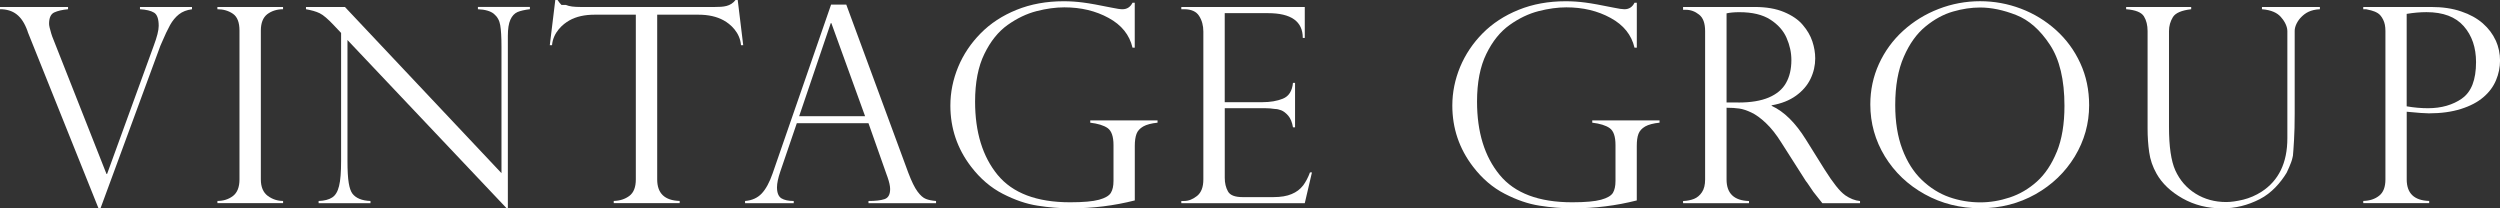 <svg width="264" height="22" viewBox="0 0 264 22" fill="none" xmlns="http://www.w3.org/2000/svg">
<rect x="0" y="0" width="264" height="22" fill="#333333" stroke="none"/>
<g clip-path="url(#clip0_120_334)">
<path d="M14.781 0.976C15.433 1.014 15.93 1.129 16.259 1.329C16.591 1.525 16.759 1.99 16.759 2.736C16.759 3.204 16.583 3.899 16.233 4.832L11.308 18.37H11.245L5.506 3.831L5.469 3.711L5.418 3.562C5.258 3.038 5.182 2.693 5.182 2.523C5.182 1.883 5.363 1.483 5.73 1.312C6.096 1.146 6.58 1.031 7.186 0.976V0.737H0V0.976C0.699 0.972 1.288 1.146 1.756 1.513C2.231 1.879 2.606 2.454 2.896 3.255L2.951 3.426L10.403 22H10.613L16.936 4.832L17.084 4.495C17.412 3.724 17.702 3.106 17.959 2.646C18.22 2.182 18.528 1.807 18.894 1.517C19.26 1.227 19.723 1.048 20.275 0.98V0.741H14.781V0.98V0.976Z" fill="white"/>
<path d="M22.96 0.976C23.592 0.976 24.139 1.138 24.602 1.457C25.061 1.777 25.289 2.365 25.289 3.226V18.949C25.289 19.759 25.057 20.342 24.602 20.696C24.139 21.046 23.592 21.22 22.96 21.22V21.45H29.894V21.22C29.301 21.22 28.762 21.041 28.273 20.683C27.789 20.317 27.545 19.742 27.545 18.949V3.226C27.545 2.42 27.777 1.845 28.227 1.496C28.686 1.155 29.237 0.976 29.89 0.976V0.737H22.956V0.976H22.96Z" fill="white"/>
<path d="M50.464 0.976C51.238 1.006 51.802 1.172 52.16 1.466C52.522 1.768 52.745 2.169 52.825 2.663C52.91 3.162 52.956 3.907 52.956 4.913V18.284L36.424 0.737H32.311V0.976C32.879 1.074 33.367 1.21 33.75 1.393C34.133 1.577 34.647 2.015 35.291 2.706L36.02 3.477V16.993C36.02 18.174 35.952 19.06 35.805 19.644C35.662 20.232 35.422 20.637 35.077 20.854C34.74 21.075 34.26 21.203 33.645 21.224V21.455H39.122V21.224C38.213 21.19 37.577 20.926 37.211 20.44C37.042 20.21 36.912 19.84 36.828 19.328C36.739 18.813 36.693 18.024 36.693 16.963V4.227L53.482 21.974H53.629V3.801C53.629 3.051 53.718 2.476 53.899 2.075C54.076 1.683 54.328 1.415 54.644 1.274C54.964 1.138 55.406 1.04 55.957 0.972V0.733H50.468V0.972L50.464 0.976Z" fill="white"/>
<path d="M77.672 0C77.146 0.686 76.413 0.737 75.47 0.737H61.312C60.963 0.737 60.664 0.72 60.416 0.69C60.163 0.656 59.94 0.601 59.755 0.52H59.292C59.174 0.405 59.031 0.234 58.875 0H58.639L58.058 4.772H58.294C58.412 3.426 59.418 2.552 60.134 2.152C60.849 1.751 61.737 1.551 62.794 1.551H67.143V18.949C67.143 19.759 66.916 20.342 66.465 20.683C66.015 21.02 65.468 21.203 64.811 21.22V21.45H71.774V21.22C70.187 21.173 69.4 20.415 69.4 18.949V1.551H73.748C74.809 1.551 75.693 1.751 76.421 2.152C77.146 2.552 78.143 3.426 78.249 4.772H78.484L77.903 0H77.668H77.672Z" fill="white"/>
<path d="M97.778 21.007C97.492 20.901 97.197 20.641 96.894 20.232C96.582 19.814 96.263 19.154 95.913 18.233L89.367 0.486H87.763L81.587 18.318C81.259 19.26 80.876 19.968 80.438 20.432C79.996 20.901 79.41 21.165 78.678 21.224V21.455H83.818V21.224C83.254 21.224 82.82 21.127 82.509 20.939C82.206 20.743 82.05 20.355 82.05 19.78C82.05 19.358 82.168 18.8 82.404 18.105L84.142 13.013H91.712L93.652 18.51L93.716 18.681C93.901 19.213 93.998 19.639 93.998 19.959C93.998 20.543 93.8 20.896 93.404 21.029C93.004 21.161 92.44 21.224 91.712 21.224V21.455H98.847V21.224C98.414 21.19 98.056 21.118 97.774 21.007H97.778ZM84.391 12.272L87.729 2.442H87.792L91.354 12.272H84.391Z" fill="white"/>
<path d="M115.118 12.954C115.935 13.052 116.558 13.239 116.971 13.529C117.375 13.819 117.585 14.415 117.585 15.314V19.111C117.585 19.635 117.497 20.053 117.308 20.36C117.127 20.666 116.71 20.913 116.057 21.092C115.405 21.271 114.382 21.361 113.001 21.361C109.486 21.361 106.939 20.398 105.347 18.468C103.76 16.533 102.969 13.955 102.969 10.729C102.969 8.71 103.297 7.022 103.95 5.693C104.602 4.351 105.423 3.336 106.408 2.633C107.402 1.93 108.416 1.445 109.46 1.176C110.504 0.908 111.481 0.776 112.395 0.776C114.142 0.776 115.708 1.146 117.072 1.896C118.436 2.638 119.278 3.682 119.594 5.037H119.829V0.29H119.594C119.366 0.746 119.008 0.976 118.528 0.976C118.297 0.976 117.926 0.92 117.4 0.81C116.061 0.537 115.06 0.354 114.382 0.268C113.712 0.179 113.022 0.132 112.323 0.132C110.5 0.132 108.842 0.435 107.347 1.04C105.853 1.645 104.59 2.471 103.558 3.52C102.527 4.564 101.731 5.748 101.184 7.065C100.637 8.39 100.359 9.749 100.359 11.147C100.359 13.546 101.087 15.698 102.544 17.598C103.512 18.864 104.632 19.818 105.895 20.466C107.162 21.118 108.383 21.535 109.549 21.715C110.715 21.902 111.894 22 113.098 22C115.409 22 117.657 21.719 119.834 21.165V15.404C119.834 14.88 119.897 14.458 120.015 14.138C120.132 13.819 120.368 13.563 120.726 13.354C121.08 13.154 121.589 13.022 122.237 12.954V12.715H115.131V12.954H115.118Z" fill="white"/>
<path d="M137.595 19.597C137.3 19.98 136.909 20.283 136.399 20.492C135.898 20.709 135.25 20.815 134.471 20.815H131.221C130.409 20.815 129.891 20.615 129.672 20.21C129.445 19.805 129.335 19.333 129.335 18.779V11.424H133.537C133.924 11.424 134.299 11.454 134.648 11.509C134.842 11.509 135.052 11.556 135.296 11.646C135.54 11.744 135.789 11.931 136.037 12.216C136.281 12.502 136.45 12.911 136.538 13.448H136.757V8.748H136.538C136.45 9.622 136.092 10.175 135.465 10.423C134.846 10.67 134.134 10.789 133.343 10.789H129.331V1.389H133.89C136.345 1.389 137.574 2.258 137.574 4.005H137.784V0.737H124.746V0.976H125.045C125.795 0.976 126.325 1.21 126.624 1.679C126.927 2.152 127.074 2.702 127.074 3.341V18.949C127.074 19.754 126.856 20.33 126.409 20.692C125.963 21.046 125.508 21.224 125.045 21.224H124.746V21.455H137.784L138.542 18.208H138.332C138.134 18.749 137.885 19.213 137.599 19.601" fill="white"/>
<path d="M168.137 12.954C168.954 13.052 169.569 13.239 169.981 13.529C170.394 13.819 170.596 14.415 170.596 15.314V19.111C170.596 19.635 170.508 20.053 170.327 20.36C170.141 20.666 169.725 20.913 169.068 21.092C168.419 21.271 167.396 21.361 166.016 21.361C162.496 21.361 159.945 20.398 158.362 18.468C156.771 16.533 155.975 13.955 155.975 10.729C155.975 8.71 156.303 7.022 156.956 5.693C157.609 4.351 158.434 3.336 159.423 2.633C160.408 1.93 161.427 1.445 162.471 1.176C163.519 0.908 164.496 0.776 165.405 0.776C167.161 0.776 168.718 1.146 170.082 1.896C171.446 2.638 172.288 3.682 172.604 5.037H172.848V0.29H172.604C172.377 0.746 172.023 0.976 171.539 0.976C171.312 0.976 170.937 0.92 170.411 0.81C169.072 0.537 168.07 0.354 167.396 0.268C166.727 0.179 166.037 0.132 165.334 0.132C163.511 0.132 161.852 0.435 160.362 1.04C158.867 1.645 157.604 2.471 156.565 3.52C155.533 4.564 154.742 5.748 154.19 7.065C153.643 8.39 153.365 9.749 153.365 11.147C153.365 13.546 154.093 15.698 155.55 17.598C156.518 18.864 157.638 19.818 158.905 20.466C160.168 21.118 161.389 21.535 162.555 21.715C163.721 21.902 164.908 22 166.104 22C168.424 22 170.668 21.719 172.844 21.165V15.404C172.844 14.88 172.899 14.458 173.021 14.138C173.143 13.819 173.374 13.563 173.732 13.354C174.086 13.154 174.595 13.022 175.248 12.954V12.715H168.142V12.954H168.137Z" fill="white"/>
<path d="M194.824 20.594C194.289 20.219 193.573 19.32 192.681 17.905L190.706 14.743C189.599 12.962 188.395 11.773 187.086 11.177V11.121C188.117 10.943 188.972 10.602 189.662 10.103C190.349 9.604 190.858 9.016 191.191 8.326C191.523 7.636 191.687 6.916 191.687 6.166C191.687 5.578 191.586 4.977 191.384 4.368C191.182 3.758 190.841 3.179 190.374 2.633C189.907 2.079 189.246 1.628 188.399 1.274C187.553 0.916 186.522 0.737 185.301 0.737H177.732V1.035H178.031C178.54 1.035 178.999 1.206 179.424 1.543C179.853 1.879 180.06 2.454 180.06 3.285V18.953C180.06 19.512 179.954 19.959 179.727 20.296C179.508 20.628 179.226 20.862 178.894 20.999C178.557 21.131 178.169 21.212 177.732 21.229V21.459H184.695V21.229C183.116 21.182 182.325 20.423 182.325 18.958V11.377C182.838 11.377 183.284 11.407 183.668 11.462C184.046 11.518 184.476 11.658 184.947 11.884C185.423 12.106 185.932 12.476 186.48 12.996C187.031 13.516 187.57 14.194 188.092 15.029L190.702 19.124C190.74 19.158 190.862 19.324 191.052 19.61C191.245 19.895 191.388 20.108 191.485 20.249L191.965 20.858L192.441 21.459H196.419V21.229C195.893 21.182 195.363 20.973 194.824 20.602V20.594ZM183.567 10.819H182.325V1.41C182.678 1.329 183.133 1.287 183.684 1.287C185.057 1.287 186.139 1.551 186.947 2.071C187.755 2.591 188.328 3.234 188.66 3.997C188.997 4.764 189.17 5.544 189.17 6.345C189.17 7.299 188.976 8.109 188.602 8.765C188.231 9.426 187.625 9.937 186.787 10.295C185.954 10.649 184.88 10.827 183.571 10.827L183.567 10.819Z" fill="white"/>
<path d="M219.679 6.673C219.06 5.318 218.201 4.155 217.106 3.166C216.012 2.186 214.778 1.432 213.402 0.912C212.025 0.392 210.594 0.128 209.099 0.128C207.605 0.128 206.114 0.401 204.717 0.946C203.311 1.487 202.065 2.258 200.97 3.251C199.88 4.244 199.029 5.412 198.419 6.745C197.808 8.083 197.505 9.511 197.505 11.028C197.505 13.005 198.019 14.829 199.038 16.508C200.065 18.186 201.471 19.524 203.248 20.509C205.028 21.497 206.994 21.991 209.125 21.991C211.255 21.991 213.191 21.493 214.947 20.509C216.702 19.52 218.083 18.191 219.098 16.524C220.108 14.85 220.613 13.047 220.613 11.113C220.613 9.498 220.302 8.019 219.679 6.673ZM217.199 16.026C216.656 17.351 215.957 18.399 215.09 19.179C214.227 19.95 213.267 20.509 212.223 20.854C211.179 21.199 210.148 21.369 209.125 21.369C207.992 21.369 206.889 21.186 205.837 20.815C204.788 20.445 203.824 19.84 202.944 19C202.069 18.161 201.383 17.074 200.886 15.753C200.385 14.428 200.136 12.877 200.136 11.096C200.136 9.068 200.44 7.367 201.046 5.991C201.644 4.611 202.418 3.541 203.353 2.782C204.283 2.024 205.247 1.504 206.241 1.219C207.226 0.933 208.182 0.793 209.099 0.793C210.291 0.793 211.558 1.057 212.901 1.585C214.244 2.109 215.435 3.153 216.462 4.713C217.494 6.264 218.007 8.424 218.007 11.181C218.007 13.09 217.738 14.709 217.199 16.035V16.026Z" fill="white"/>
<path d="M242.142 16.439C242.13 16.524 242.13 16.58 242.13 16.58C242.13 16.58 242.146 16.427 242.142 16.439Z" fill="white"/>
<path d="M238.876 0.976C239.907 1.061 240.48 1.381 240.833 1.764C241.153 2.105 241.545 2.71 241.545 3.281V14.598C241.545 17.185 240.635 19.068 238.829 20.24C238.219 20.632 237.571 20.913 236.884 21.084C236.19 21.25 235.592 21.335 235.087 21.335C233.878 21.335 232.801 21.037 231.854 20.449C230.902 19.857 230.191 19.038 229.711 17.986C229.269 16.997 229.046 15.48 229.046 13.418V3.281C229.046 2.74 229.189 2.246 229.462 1.802C229.74 1.364 230.38 1.091 231.39 0.976V0.737H224.52V0.976C225.505 1.048 226.132 1.3 226.398 1.726C226.659 2.148 226.785 2.667 226.785 3.285V13.593C226.785 14.449 226.84 15.268 226.953 16.06C227.059 16.853 227.32 17.611 227.736 18.348C228.317 19.375 229.231 20.244 230.473 20.948C231.719 21.651 233.112 22.004 234.67 22.004C236.047 22.004 237.36 21.68 238.623 21.033C239.886 20.389 240.829 19.29 241.465 18.25C241.465 18.25 241.991 17.172 242.079 16.686C242.117 16.508 242.13 16.448 242.134 16.439C242.18 15.941 242.332 14.07 242.319 12.038V3.255C242.319 2.757 242.635 2.169 243.035 1.781C243.439 1.381 243.97 1.023 244.98 0.976V0.737H238.863V0.976H238.876Z" fill="white"/>
<path d="M263.55 4.278C263.246 3.605 262.792 3.004 262.186 2.467C261.575 1.935 260.813 1.513 259.895 1.206C258.982 0.891 257.925 0.737 256.73 0.737H249.56V0.976H249.855C249.956 0.997 250.137 1.04 250.398 1.099C250.663 1.168 250.899 1.266 251.114 1.402C251.324 1.538 251.509 1.768 251.665 2.088C251.825 2.403 251.901 2.8 251.901 3.281V18.949C251.901 19.742 251.682 20.321 251.24 20.666C250.798 21.02 250.242 21.203 249.56 21.22V21.45H256.523V21.22C254.936 21.173 254.149 20.415 254.149 18.949V11.799C255.307 11.914 256.085 11.969 256.49 11.969C257.765 11.969 258.898 11.816 259.879 11.505C260.855 11.198 261.642 10.781 262.249 10.261C262.859 9.741 263.297 9.149 263.579 8.475C263.861 7.806 264.004 7.112 264.004 6.387C264.004 5.663 263.853 4.943 263.554 4.274L263.55 4.278ZM260.001 10.393C259.016 11.083 257.811 11.428 256.397 11.428C255.656 11.428 254.907 11.36 254.145 11.228V1.466C254.856 1.347 255.555 1.283 256.237 1.283C257.997 1.283 259.31 1.781 260.173 2.765C261.04 3.754 261.47 5.02 261.47 6.558C261.47 8.424 260.977 9.698 259.996 10.389L260.001 10.393Z" fill="white"/>
</g>
<defs>
<clipPath id="clip0_120_334">
<rect width="264" height="22" fill="white"/>
</clipPath>
</defs>
</svg>
